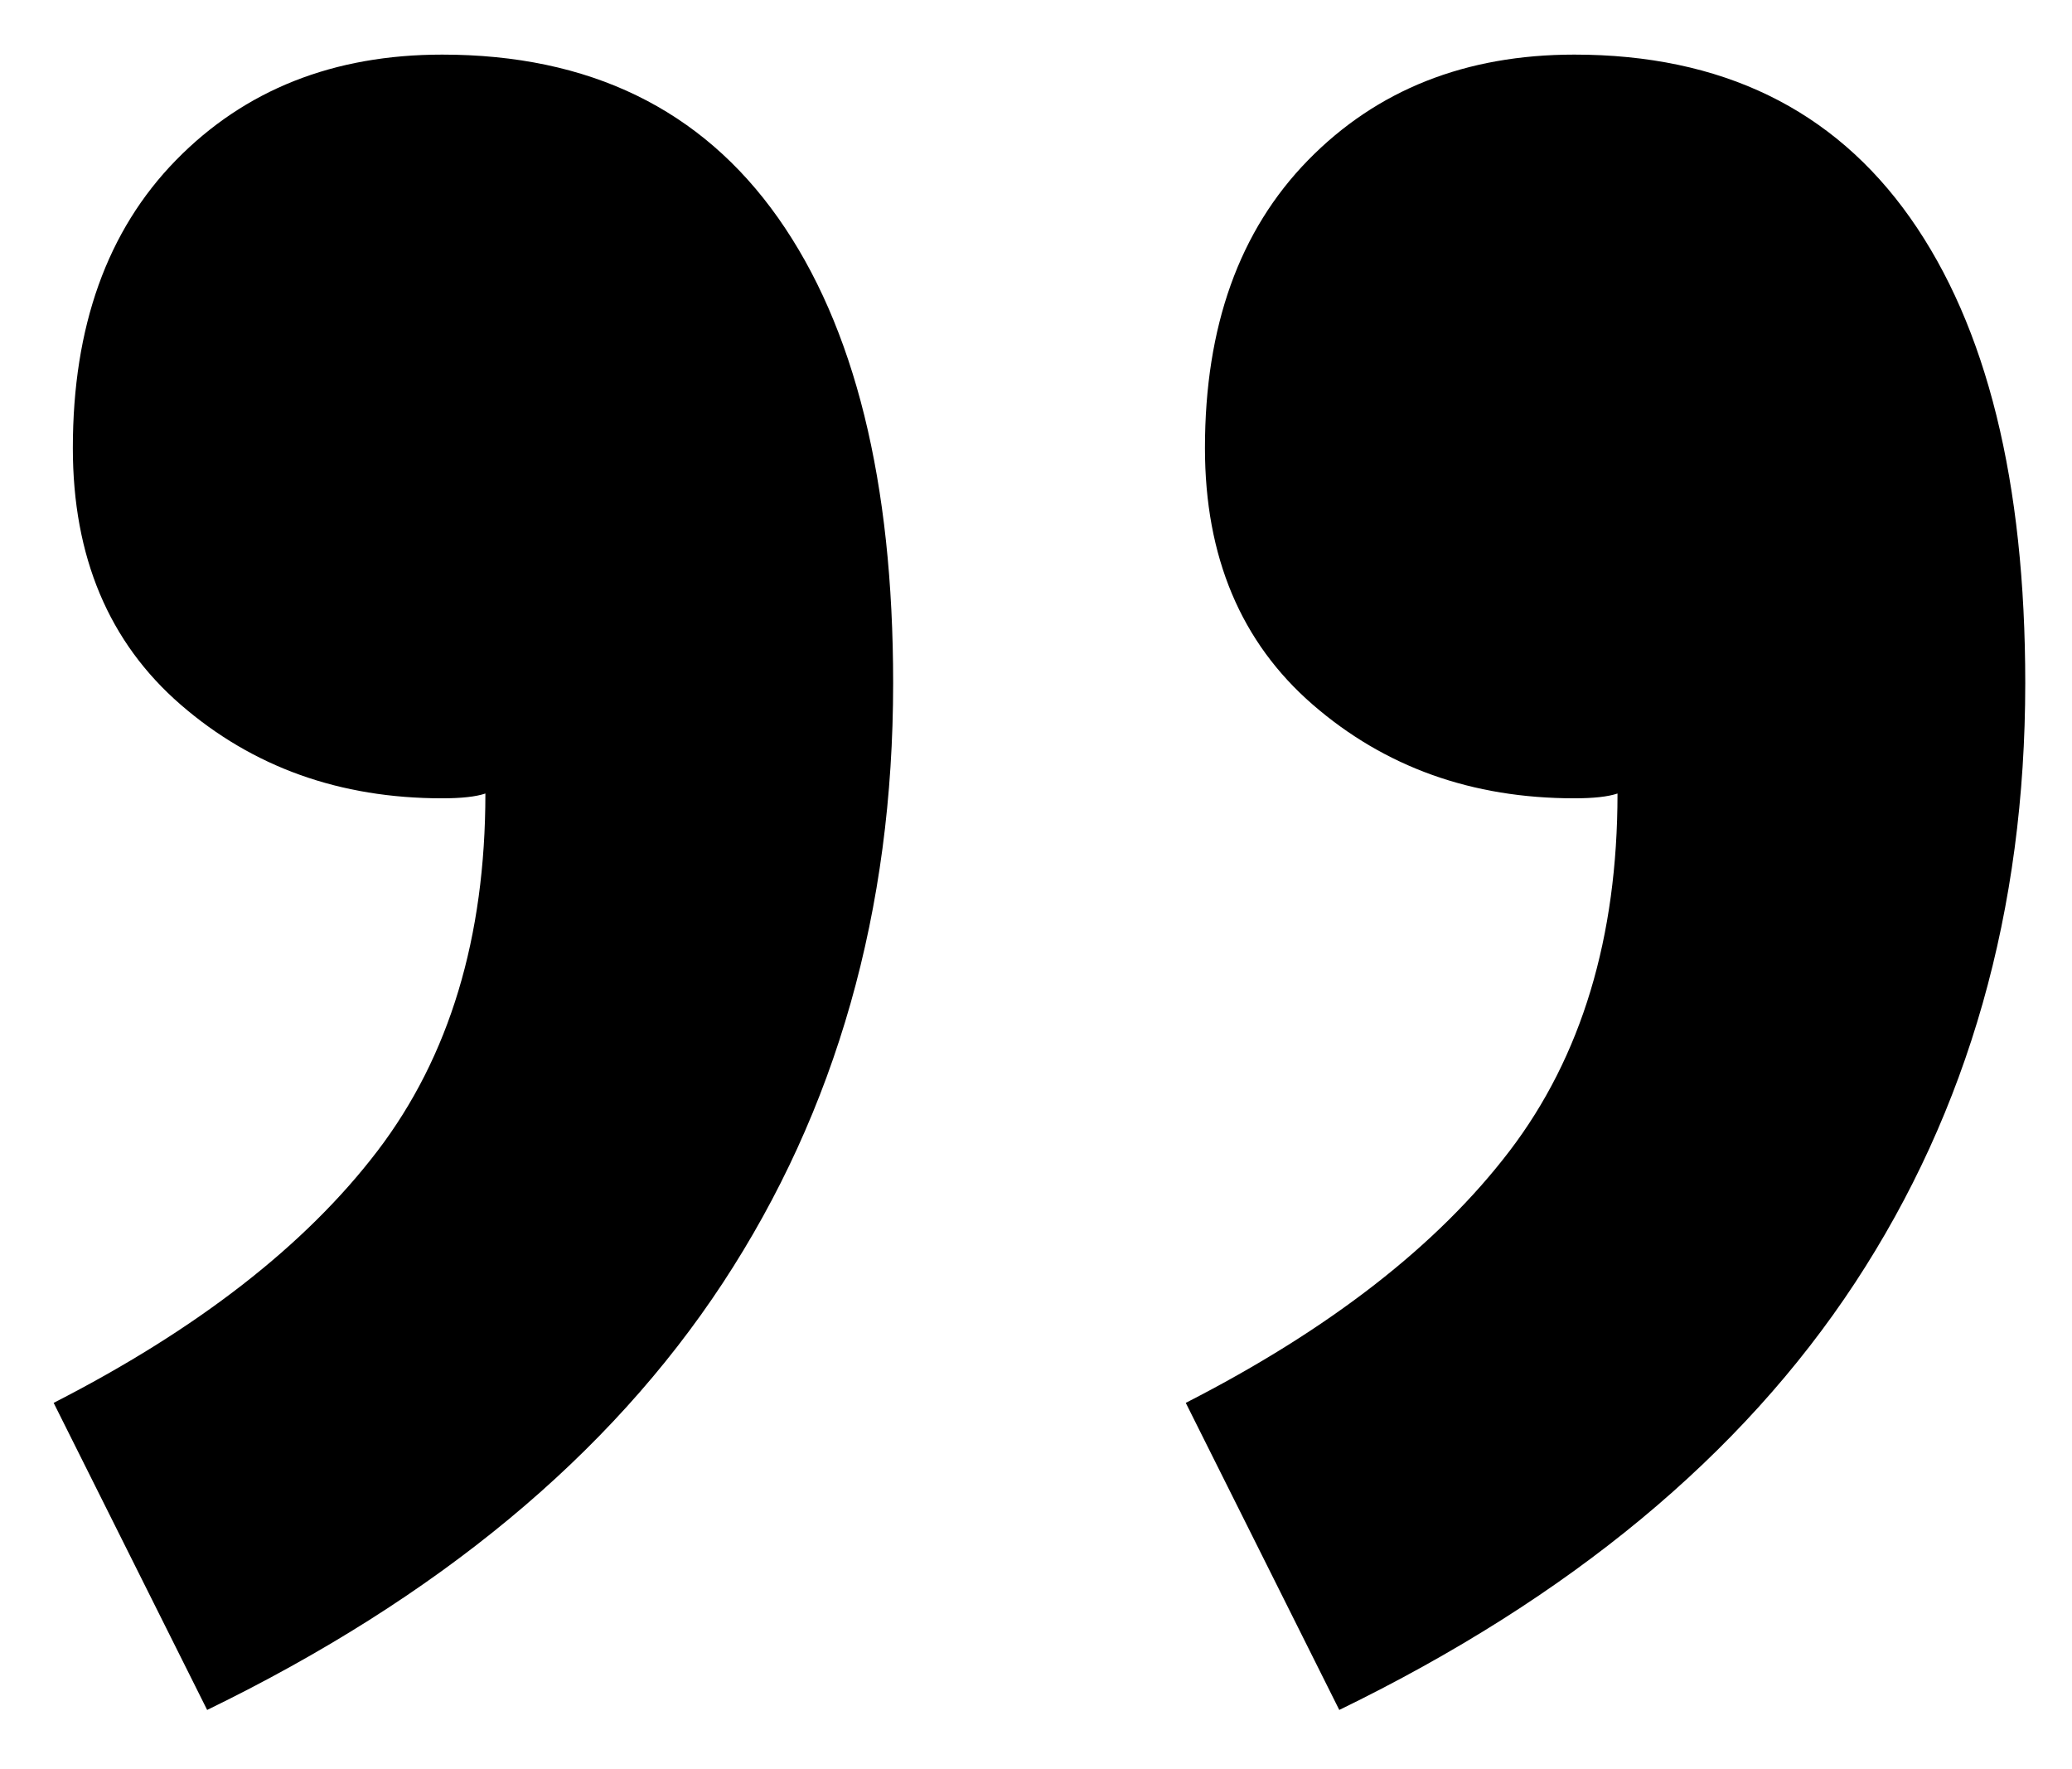 <?xml version="1.0" encoding="utf-8"?>
<!-- Generator: Adobe Illustrator 16.0.0, SVG Export Plug-In . SVG Version: 6.00 Build 0)  -->
<!DOCTYPE svg PUBLIC "-//W3C//DTD SVG 1.1//EN" "http://www.w3.org/Graphics/SVG/1.1/DTD/svg11.dtd">
<svg version="1.1" id="Ebene_1" xmlns="http://www.w3.org/2000/svg" xmlns:xlink="http://www.w3.org/1999/xlink" x="0px" y="0px"
	 width="209.667px" height="179px" viewBox="0 0 209.667 179" enable-background="new 0 0 209.667 179" xml:space="preserve">
<g>
	<path d="M20.962,172.997L5.429,141.93c14.563-7.448,25.484-15.943,32.766-25.485c7.281-9.549,10.922-21.601,10.922-36.164
		c-0.971,0.326-2.427,0.485-4.369,0.485c-10.361,0-19.174-3.155-26.456-9.466C11.011,64.989,7.371,56.336,7.371,45.33
		c0-12.295,3.474-22.004,10.437-29.126C24.763,9.09,33.743,5.525,44.749,5.525c14.881,0,26.213,5.506,33.979,16.504
		c7.767,11.006,11.65,26.698,11.65,47.087c0,22.974-5.75,43.202-17.233,60.678C61.655,147.27,44.263,161.665,20.962,172.997z
		 M135.523,172.997l-15.534-31.067c14.563-7.448,25.485-15.943,32.766-25.485c7.281-9.549,10.922-21.601,10.922-36.164
		c-0.971,0.326-2.427,0.485-4.369,0.485c-10.361,0-19.174-3.155-26.456-9.466s-10.922-14.964-10.922-25.97
		c0-12.295,3.474-22.004,10.437-29.126c6.955-7.114,15.936-10.679,26.941-10.679c14.881,0,26.213,5.506,33.979,16.504
		c7.767,11.006,11.65,26.698,11.65,47.087c0,22.974-5.749,43.202-17.232,60.678C176.215,147.27,158.823,161.665,135.523,172.997z"/>
</g>
</svg>
